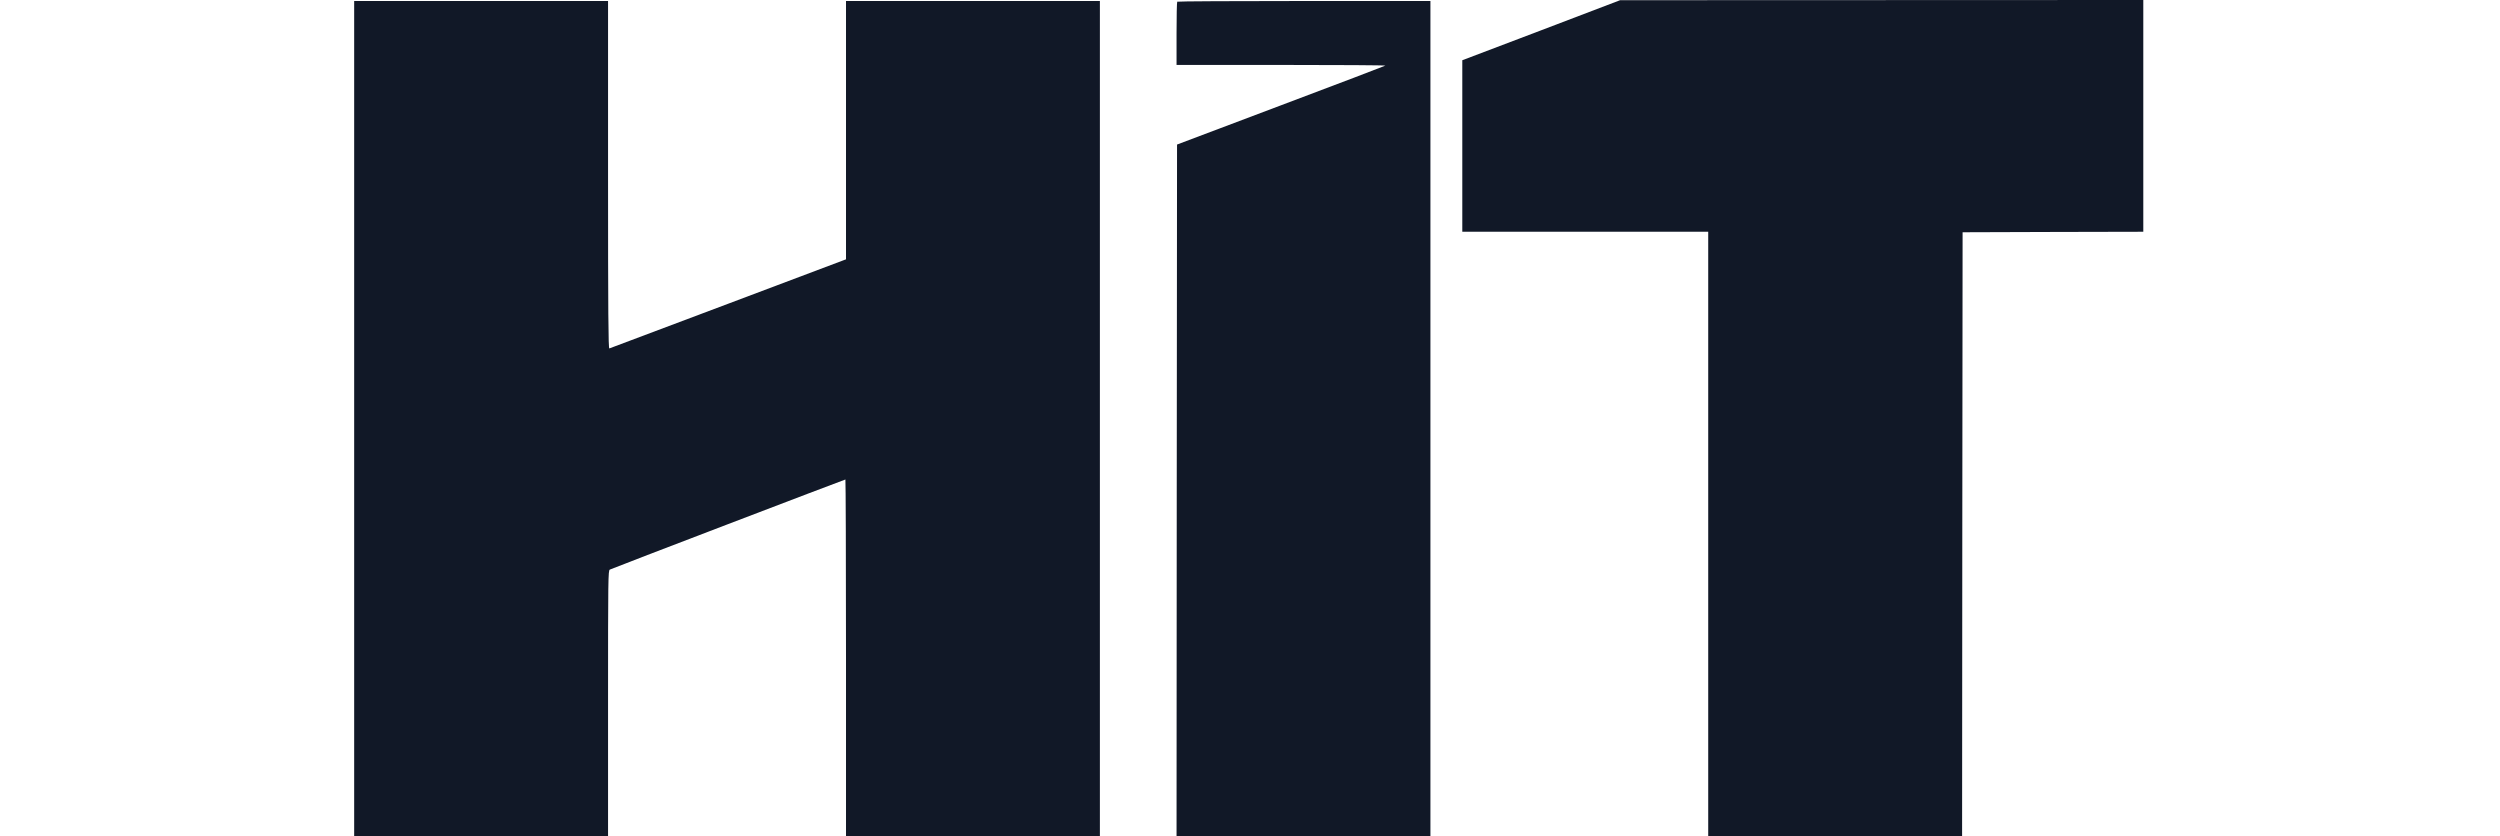 <svg width="598" height="200" viewBox="0 0 598 200" fill="none" xmlns="http://www.w3.org/2000/svg">
<path d="M368.667 7.24L349.781 14.409V34.934V55.436H379.193H408.605V127.718V200H438.969H469.334L469.381 127.766L469.453 55.556L491.077 55.484L512.677 55.436V27.718V6.10352e-05L450.115 0.024L387.528 0.048L368.667 7.24Z" fill="#111827"/>
<path d="M84.717 100.119V200H115.081H145.446V168.22C145.446 138.208 145.469 136.44 145.874 136.249C146.374 135.962 202.054 114.695 202.221 114.695C202.292 114.695 202.364 133.883 202.364 157.348V200H232.728H263.093V100.119V0.239H232.728H202.364V31.135V62.031L174.214 72.64C158.711 78.471 145.898 83.297 145.755 83.345C145.517 83.417 145.446 75.03 145.446 41.84V0.239H115.081H84.717V100.119Z" fill="#111827"/>
<path d="M281.596 0.406C281.501 0.478 281.43 3.919 281.43 8.053V15.532H306.483C320.248 15.532 331.442 15.603 331.37 15.699C331.275 15.771 320.034 20.072 306.364 25.209L281.549 34.576L281.477 117.3L281.43 200H311.794H342.158V100.119V0.239H311.961C295.338 0.239 281.668 0.311 281.596 0.406Z" fill="#111827"/>
</svg>
